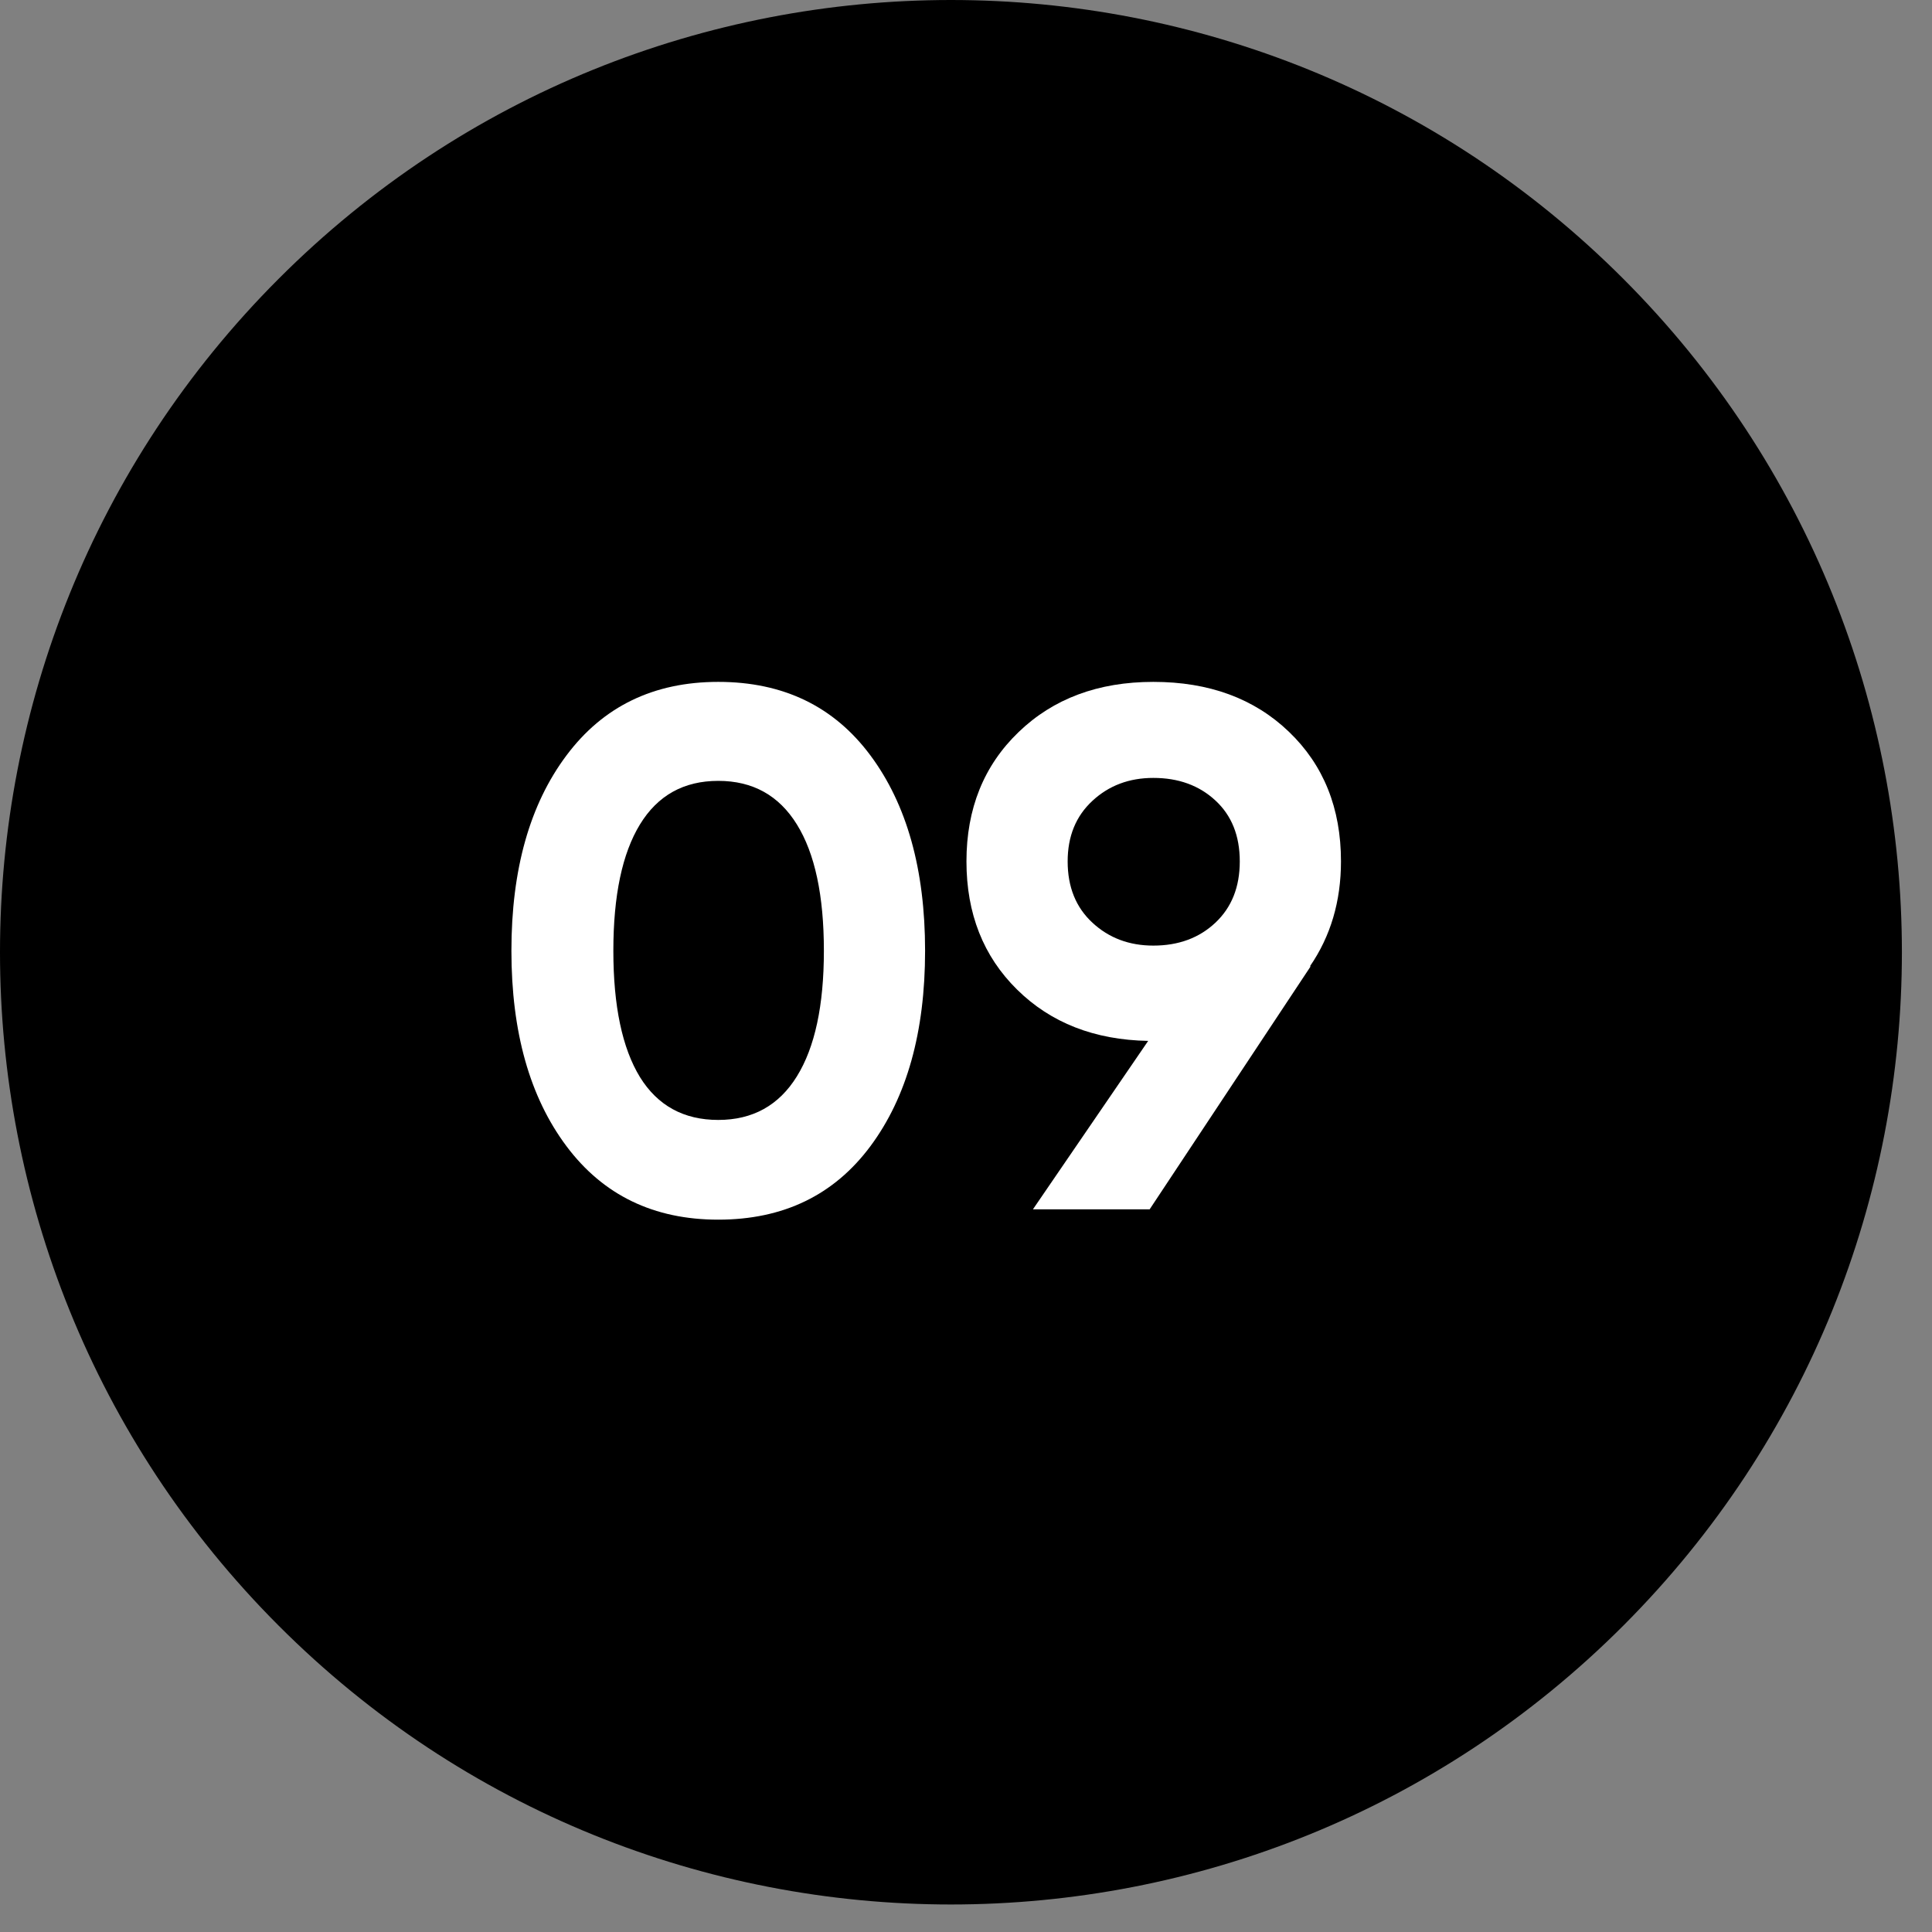 <?xml version="1.0" encoding="UTF-8"?> <svg xmlns="http://www.w3.org/2000/svg" xmlns:xlink="http://www.w3.org/1999/xlink" width="34px" height="34px" viewBox="0 0 34 34"><rect x="0" y="0" width="34" height="34" fill="#808080" stroke="none"/> <title>Group 10</title> <g id="Page-1" stroke="none" stroke-width="1" fill="none" fill-rule="evenodd"> <g id="Artboard" transform="translate(-1156, -1756)"> <g id="Group-10" transform="translate(1156, 1756)"> <path d="M28.569,4.908 C35.104,11.453 35.104,22.063 28.569,28.607 C22.033,35.152 11.437,35.152 4.902,28.607 C-1.634,22.063 -1.634,11.453 4.902,4.908 C11.437,-1.636 22.033,-1.636 28.569,4.908 Z" id="Fill-15" fill="#000000"></path> <g id="09" transform="translate(9, 12)" fill="#FFFFFF" fill-rule="nonzero"> <path d="M3.64,9.464 C2.505,9.464 1.614,9.033 0.969,8.171 C0.323,7.308 0,6.162 0,4.732 C0,3.302 0.323,2.156 0.969,1.294 C1.614,0.431 2.505,0 3.64,0 C4.784,0 5.677,0.431 6.318,1.294 C6.959,2.156 7.28,3.302 7.28,4.732 C7.28,6.162 6.959,7.308 6.318,8.171 C5.677,9.033 4.784,9.464 3.64,9.464 Z M2.262,6.955 C2.574,7.458 3.033,7.709 3.64,7.709 C4.247,7.709 4.708,7.453 5.024,6.942 C5.341,6.431 5.499,5.694 5.499,4.732 C5.499,3.761 5.341,3.02 5.024,2.509 C4.708,1.998 4.247,1.742 3.64,1.742 C3.033,1.742 2.574,1.998 2.262,2.509 C1.95,3.02 1.794,3.761 1.794,4.732 C1.794,5.703 1.95,6.444 2.262,6.955 Z" id="Shape"></path> <path d="M14.599,3.159 C14.599,3.861 14.417,4.476 14.053,5.005 L14.066,5.005 L11.232,9.282 L9.178,9.282 L11.206,6.318 C10.261,6.301 9.492,6 8.899,5.415 C8.305,4.83 8.008,4.078 8.008,3.159 C8.008,2.232 8.313,1.473 8.925,0.884 C9.536,0.295 10.326,0 11.297,0 C12.276,0 13.072,0.292 13.682,0.877 C14.293,1.462 14.599,2.223 14.599,3.159 Z M9.789,3.159 C9.789,3.61 9.934,3.969 10.225,4.238 C10.515,4.507 10.872,4.641 11.297,4.641 C11.739,4.641 12.103,4.507 12.389,4.238 C12.675,3.969 12.818,3.61 12.818,3.159 C12.818,2.708 12.675,2.351 12.389,2.087 C12.103,1.822 11.739,1.69 11.297,1.69 C10.872,1.69 10.515,1.824 10.225,2.093 C9.934,2.362 9.789,2.717 9.789,3.159 Z" id="Shape"></path> </g> </g> </g> </g> </svg> 
